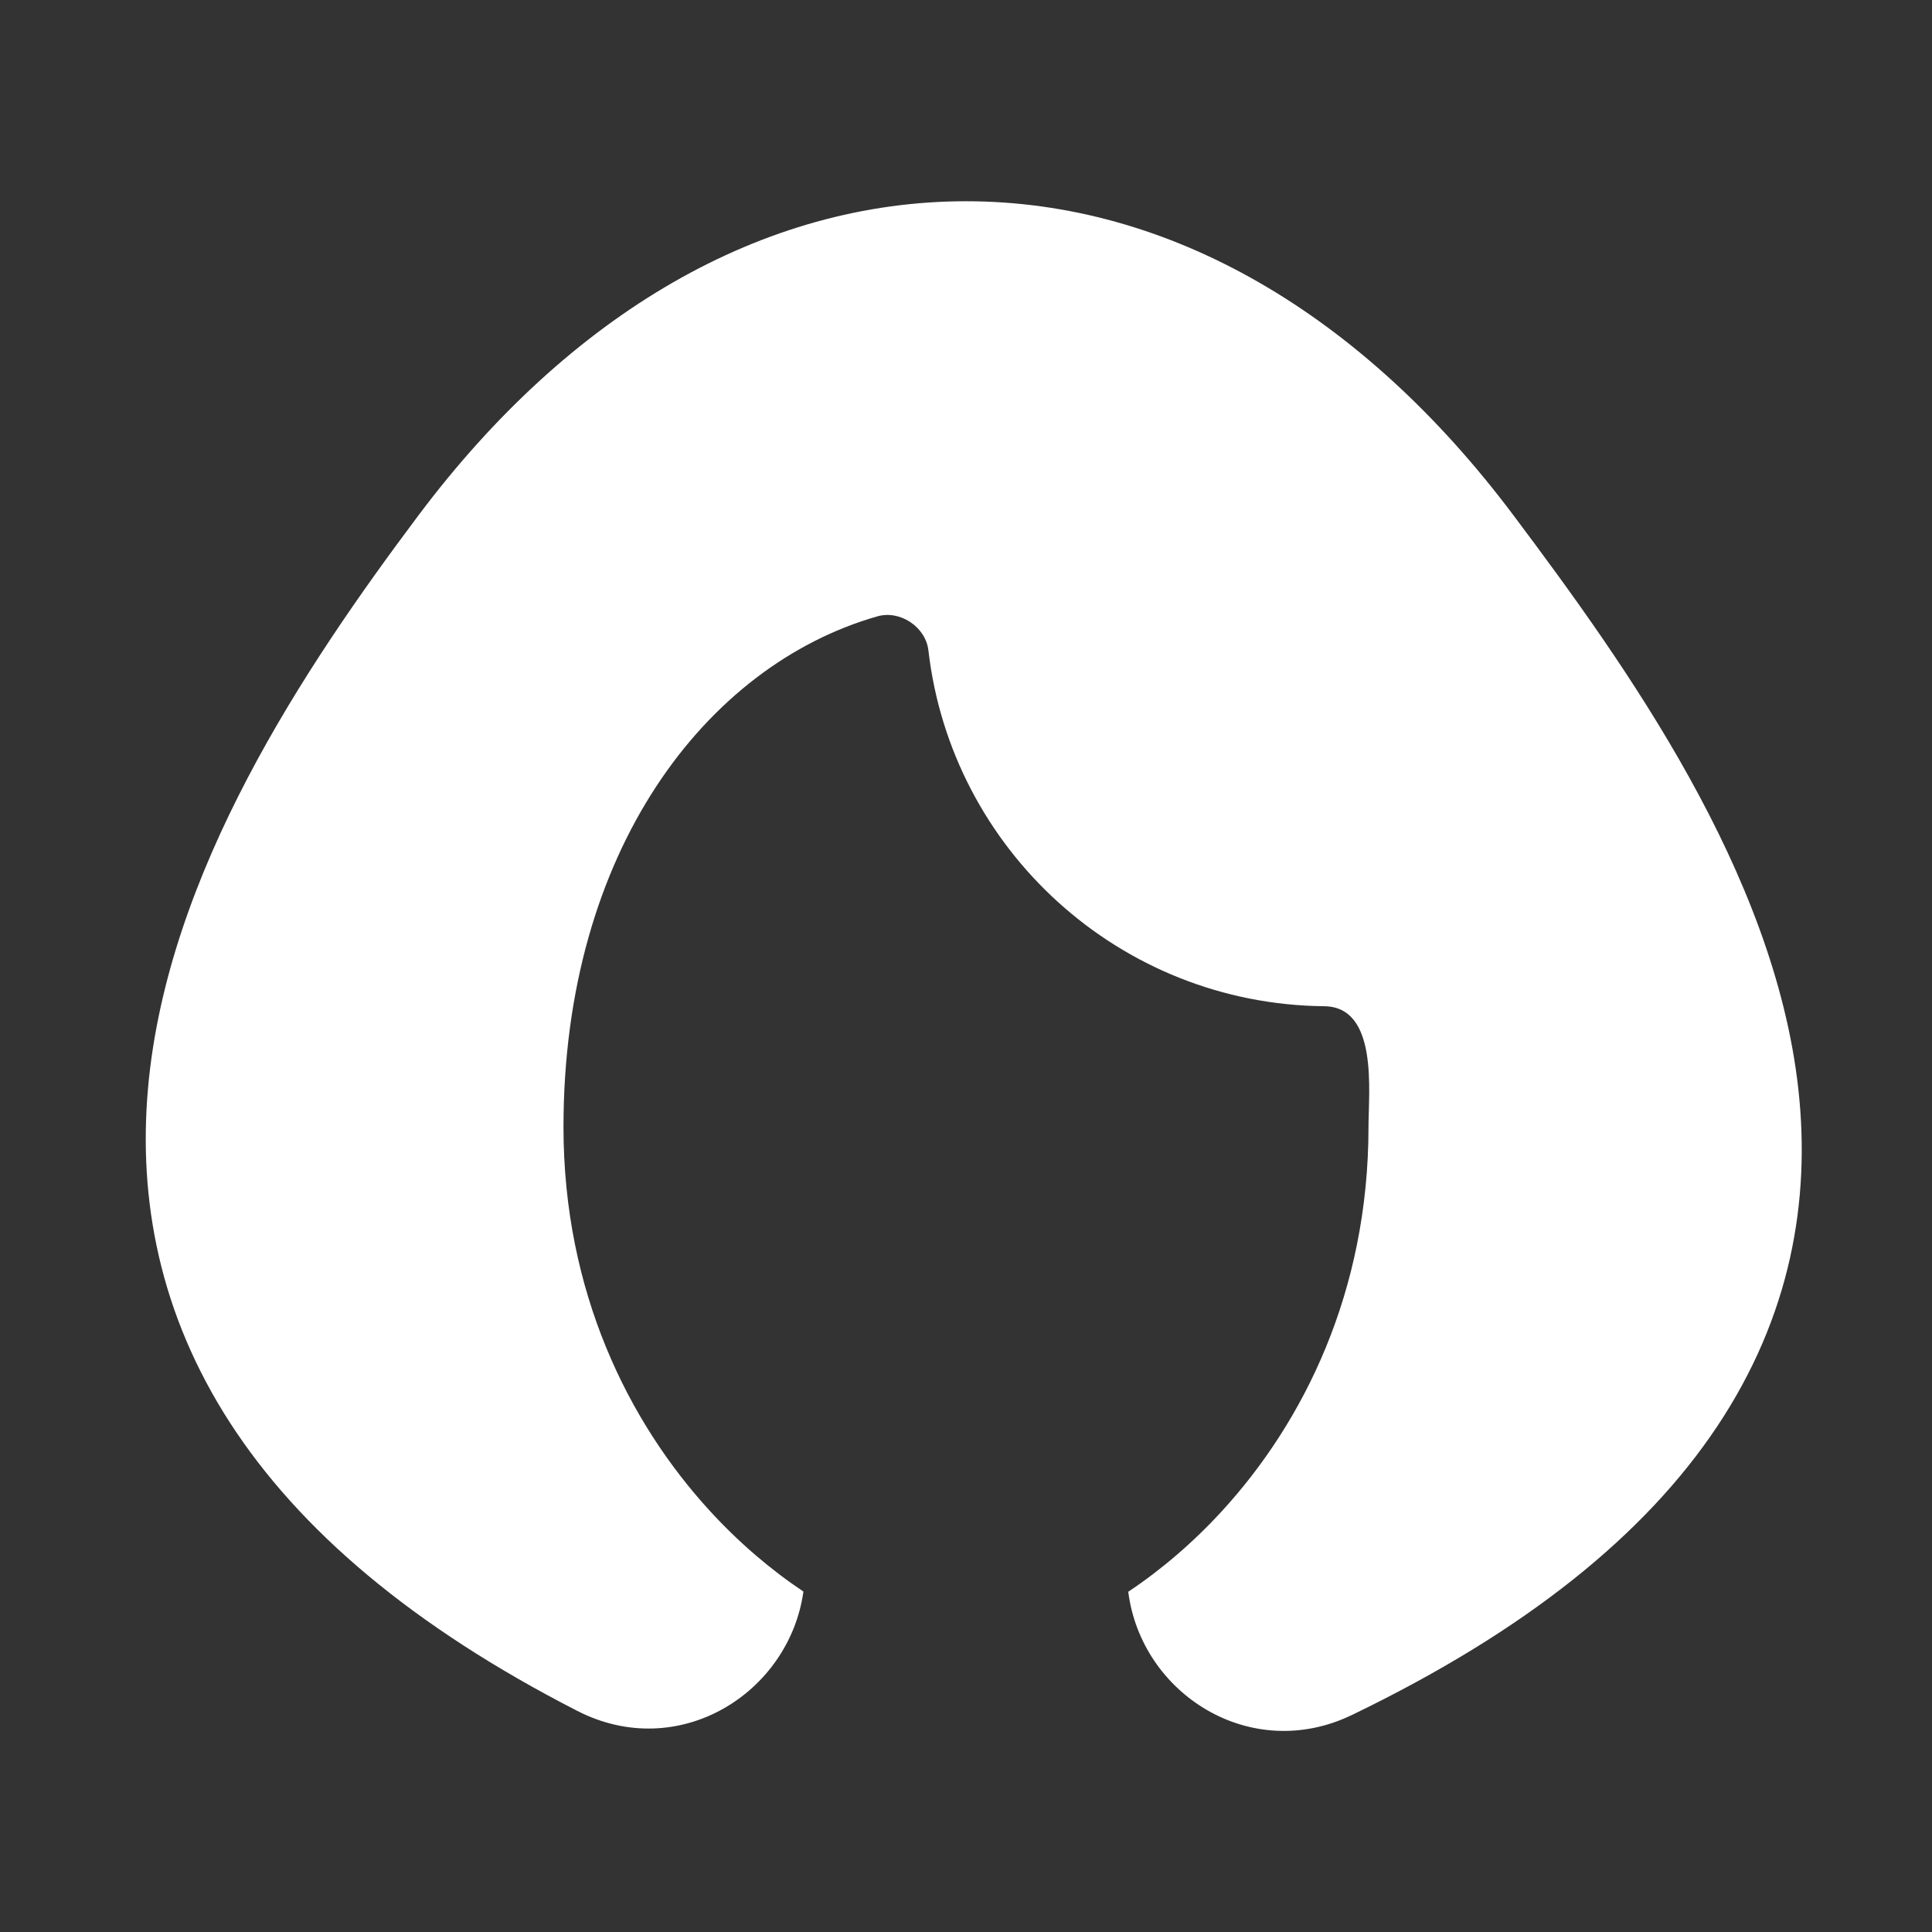 <?xml version="1.0" encoding="UTF-8"?> <svg xmlns="http://www.w3.org/2000/svg" viewBox="0 0 800.00 800.00" data-guides="{&quot;vertical&quot;:[],&quot;horizontal&quot;:[]}"><rect x="0" y="0" width="800.00" height="800.00" fill="#333333" stroke="none"/><defs></defs><path fill="none" stroke="none" fill-opacity="1" stroke-width="1" stroke-opacity="1" id="tSvg1825c5ec251" fill-rule="nonzero" title="Path 3" d="M800 0C800 266.667 800 533.333 800 800C533.333 800 266.667 800 0 800C0 533.333 0 266.667 0 0C266.667 0 533.333 0 800 0ZM419.783 775.261C419.655 775.28 419.526 775.298 419.398 775.317C418.608 775.712 417.819 776.107 417.029 776.501C416.818 776.543 416.607 776.584 416.396 776.625C416.396 776.625 416.396 776.625 416.396 776.625C416.228 776.584 416.059 776.543 415.89 776.501C415.101 776.107 414.311 775.712 413.522 775.317C413.194 775.212 412.902 775.301 412.738 775.497C412.692 775.618 412.647 775.74 412.601 775.861C412.411 780.609 412.221 785.356 412.031 790.104C412.086 790.33 412.141 790.557 412.197 790.783C412.319 790.919 412.441 791.055 412.563 791.191C413.714 792.013 414.865 792.834 416.016 793.656C416.181 793.7 416.346 793.744 416.512 793.787C416.512 793.787 416.512 793.787 416.512 793.787C416.642 793.744 416.773 793.7 416.904 793.656C418.055 792.834 419.205 792.013 420.356 791.191C420.496 791.012 420.636 790.834 420.776 790.656C420.776 790.656 420.776 790.656 420.776 790.656C420.814 790.472 420.851 790.288 420.888 790.104C420.699 785.356 420.509 780.609 420.319 775.861C420.252 775.523 420.034 775.31 419.783 775.261C419.783 775.261 419.783 775.261 419.783 775.261ZM428.613 771.51C428.459 771.532 428.305 771.554 428.152 771.577C426.099 772.603 424.047 773.629 421.995 774.655C421.884 774.769 421.773 774.883 421.663 774.997C421.663 774.997 421.663 774.997 421.663 774.997C421.633 775.121 421.603 775.246 421.573 775.37C421.772 780.143 421.971 784.915 422.17 789.688C422.224 789.83 422.277 789.972 422.331 790.114C422.331 790.114 422.331 790.114 422.331 790.114C422.425 790.192 422.519 790.271 422.613 790.35C424.846 791.38 427.079 792.411 429.311 793.441C429.714 793.563 430.074 793.433 430.261 793.174C430.305 793.018 430.35 792.862 430.394 792.706C430.015 785.876 429.635 779.047 429.256 772.218C429.176 771.82 428.914 771.567 428.613 771.51C428.613 771.51 428.613 771.51 428.613 771.51ZM404.768 771.577C404.441 771.413 404.072 771.509 403.854 771.753C403.791 771.908 403.728 772.063 403.664 772.218C403.284 779.047 402.905 785.876 402.526 792.706C402.504 793.089 402.76 793.395 403.088 793.486C403.262 793.471 403.435 793.456 403.608 793.441C405.841 792.411 408.074 791.38 410.307 790.35C410.412 790.26 410.517 790.171 410.622 790.081C410.622 790.081 410.622 790.081 410.622 790.081C410.664 789.95 410.707 789.819 410.75 789.688C410.949 784.915 411.148 780.143 411.347 775.37C411.312 775.23 411.277 775.091 411.241 774.951C411.241 774.951 411.241 774.951 411.241 774.951C411.136 774.852 411.031 774.754 410.925 774.655C408.873 773.629 406.82 772.603 404.768 771.577Z"></path><path fill="#ffffff" stroke="none" fill-opacity="1" stroke-width="1" stroke-opacity="1" id="tSvg16126c72fc5" title="Path 4" d="M626.663 213.333C563.853 129.587 484.02 83.333 399.997 83.333C315.97 83.333 236.139 129.587 173.329 213.333C126.112 276.288 69.139 361.353 61.274 450.813C57.219 496.94 66.178 544.167 95.227 589.103C123.941 633.517 170.848 673.507 239.057 708.45C281.034 729.957 326.761 701.14 332.684 659.033C319.239 650.06 306.024 638.817 293.959 625.653C260.204 588.83 233.329 534.91 233.329 466.663C233.329 352.383 292.327 275.513 363.297 255.216C372.71 252.524 383.313 259.605 384.437 269.33C393.943 351.723 463.577 415.827 548.327 416.657C570.797 416.877 566.663 452.03 566.663 466.663C566.663 534.91 539.787 588.83 506.03 625.653C493.93 638.853 480.673 650.127 467.187 659.113C472.527 701.357 517.793 730.403 559.807 710.137C631.97 675.323 681.25 635.357 711.053 590.637C741.31 545.24 749.83 497.407 744.64 450.833C734.647 361.147 673.36 275.595 626.663 213.333Z"></path></svg> 
